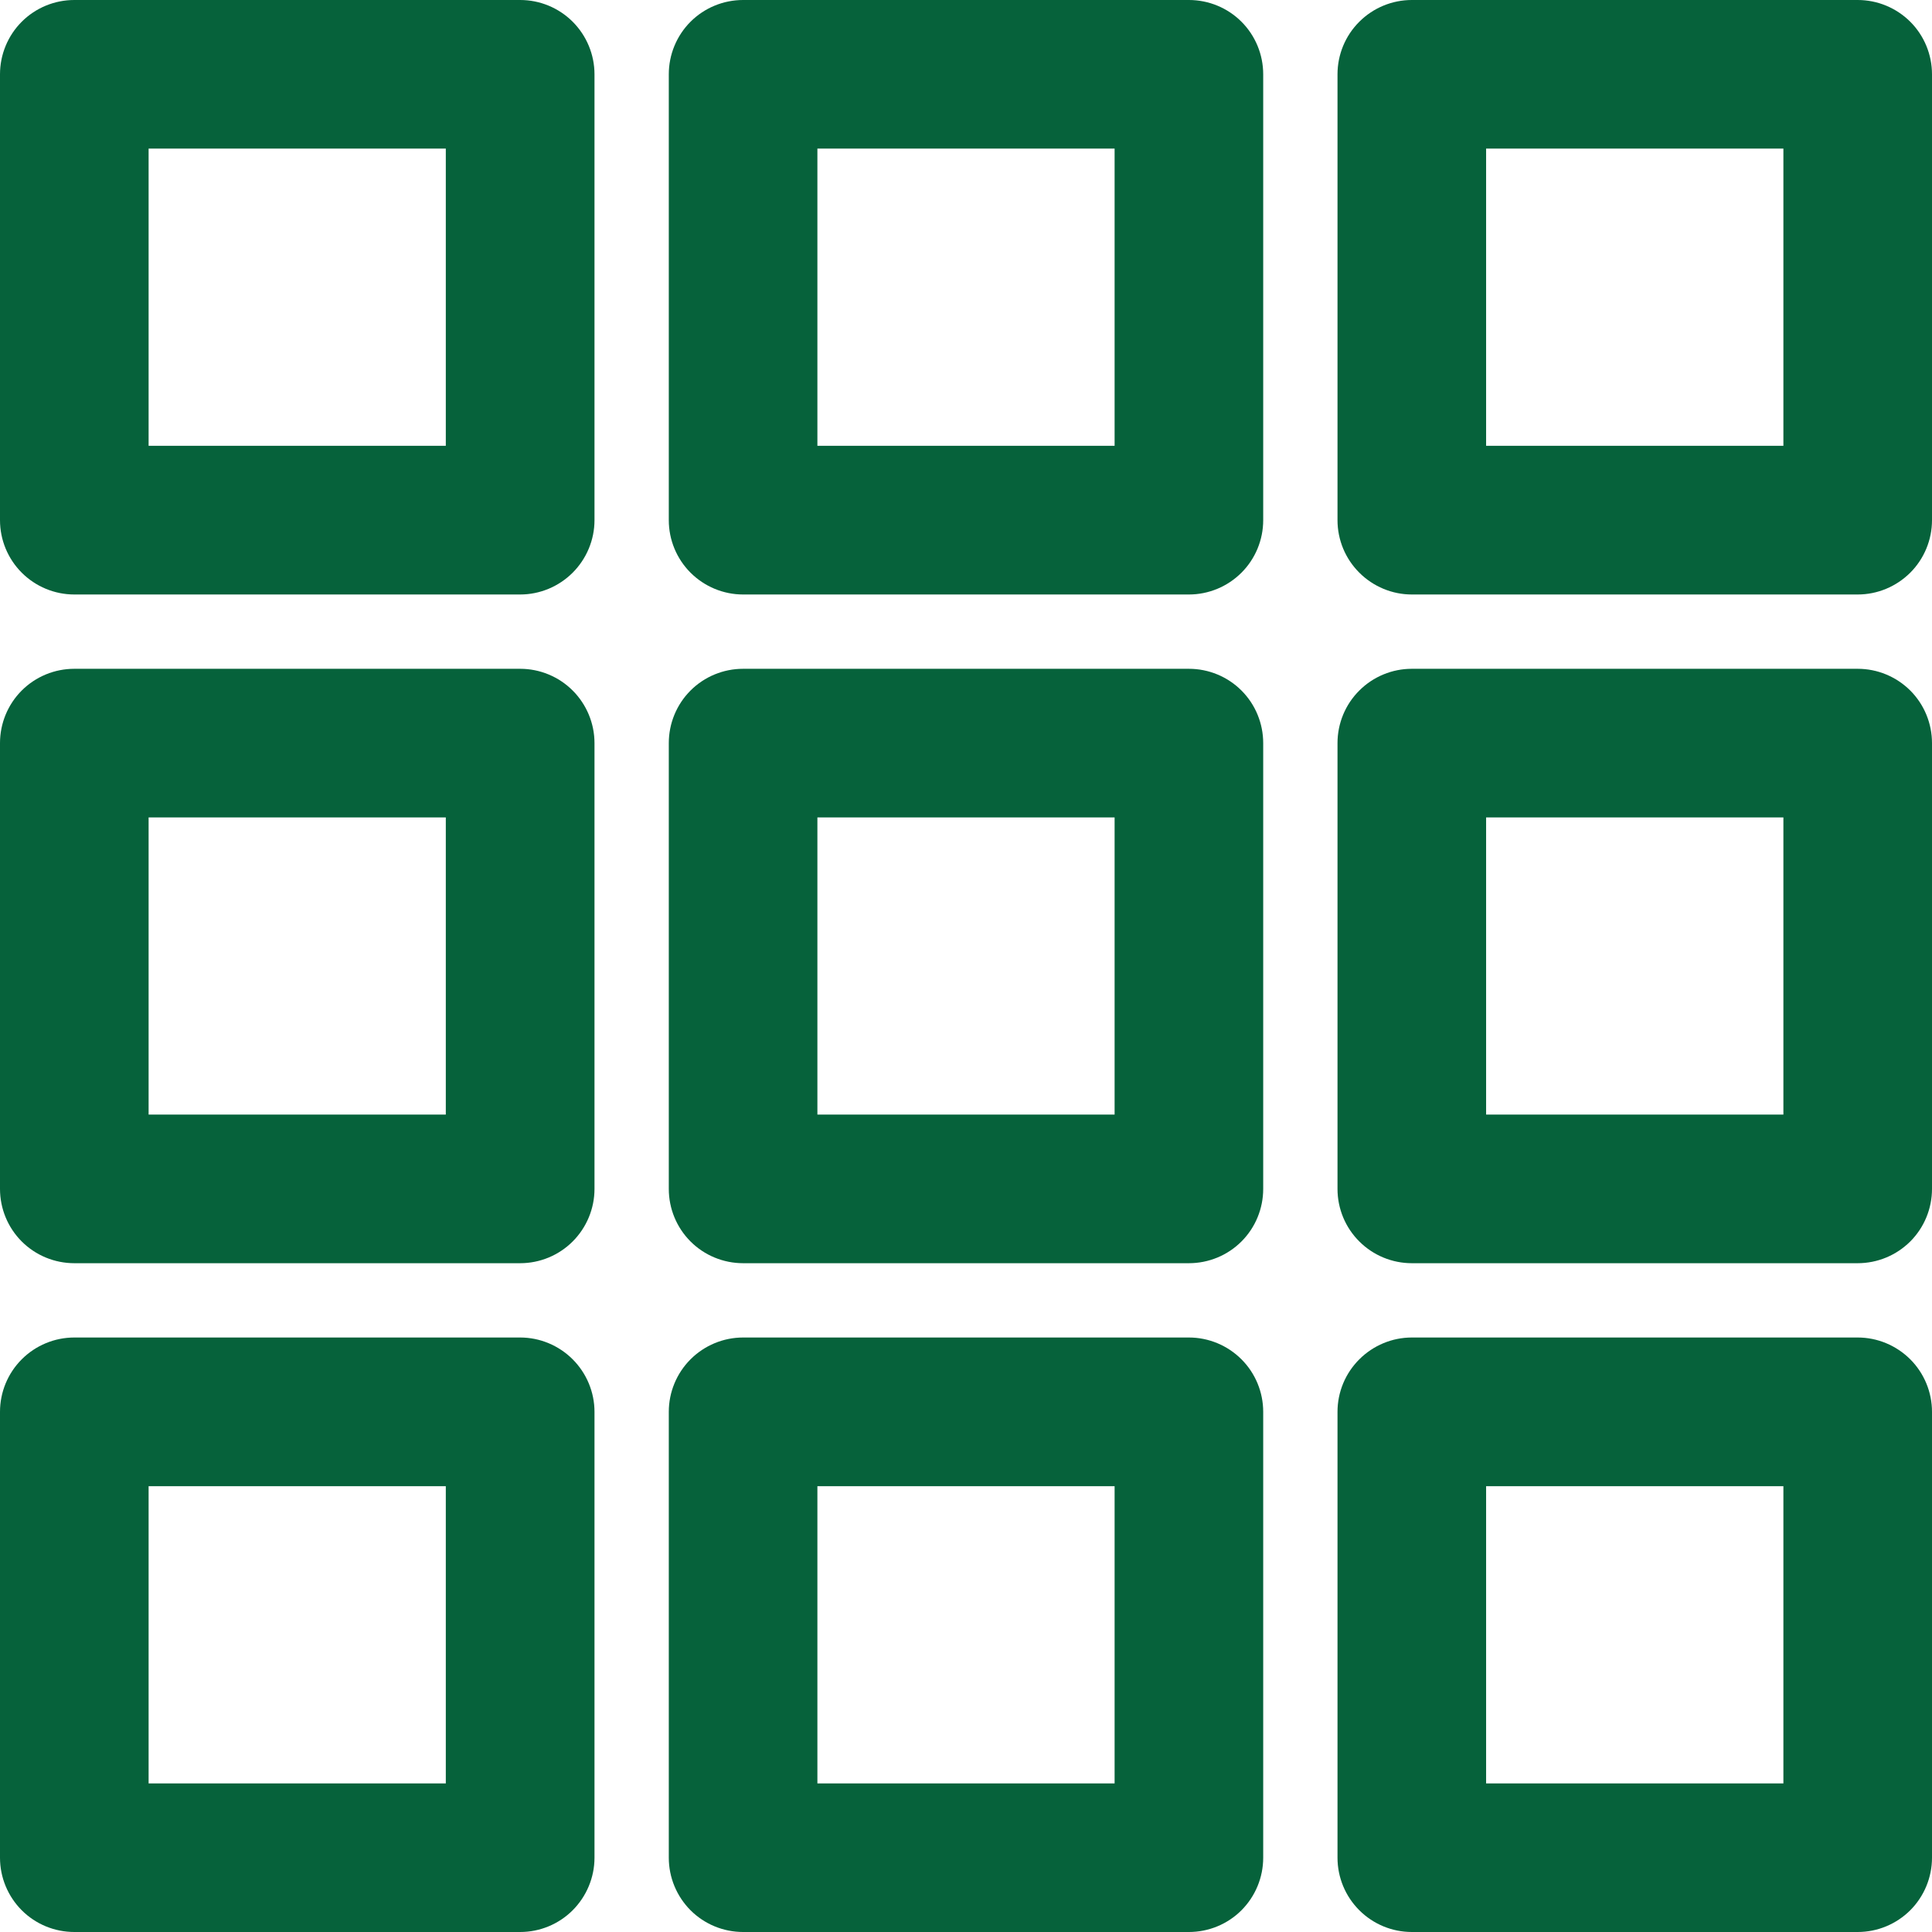 <svg width="24" height="24" viewBox="0 0 24 24" fill="none" xmlns="http://www.w3.org/2000/svg">
<g clip-path="url(#clip0_164_2925)">
<path d="M6.462 7.385H0.923C0.678 7.385 0.443 7.287 0.27 7.114C0.097 6.941 0 6.706 0 6.462V0.923C0 0.678 0.097 0.443 0.27 0.27C0.443 0.097 0.678 0 0.923 0L6.462 0C6.706 0 6.941 0.097 7.114 0.27C7.287 0.443 7.385 0.678 7.385 0.923V6.462C7.385 6.706 7.287 6.941 7.114 7.114C6.941 7.287 6.706 7.385 6.462 7.385ZM1.846 5.538H5.538V1.846H1.846V5.538Z" fill="#06623B"/>
<path d="M6.462 15.692H0.923C0.678 15.692 0.443 15.595 0.27 15.422C0.097 15.249 0 15.014 0 14.769V9.231C0 8.986 0.097 8.751 0.27 8.578C0.443 8.405 0.678 8.308 0.923 8.308H6.462C6.706 8.308 6.941 8.405 7.114 8.578C7.287 8.751 7.385 8.986 7.385 9.231V14.769C7.385 15.014 7.287 15.249 7.114 15.422C6.941 15.595 6.706 15.692 6.462 15.692ZM1.846 13.846H5.538V10.154H1.846V13.846Z" fill="#06623B"/>
<path d="M6.462 24H0.923C0.678 24 0.443 23.903 0.27 23.73C0.097 23.556 0 23.322 0 23.077V17.538C0 17.294 0.097 17.059 0.27 16.886C0.443 16.713 0.678 16.615 0.923 16.615H6.462C6.706 16.615 6.941 16.713 7.114 16.886C7.287 17.059 7.385 17.294 7.385 17.538V23.077C7.385 23.322 7.287 23.556 7.114 23.73C6.941 23.903 6.706 24 6.462 24ZM1.846 22.154H5.538V18.462H1.846V22.154Z" fill="#06623B"/>
<path d="M14.769 7.385H9.231C8.986 7.385 8.751 7.287 8.578 7.114C8.405 6.941 8.308 6.706 8.308 6.462V0.923C8.308 0.678 8.405 0.443 8.578 0.27C8.751 0.097 8.986 0 9.231 0L14.769 0C15.014 0 15.249 0.097 15.422 0.27C15.595 0.443 15.692 0.678 15.692 0.923V6.462C15.692 6.706 15.595 6.941 15.422 7.114C15.249 7.287 15.014 7.385 14.769 7.385ZM10.154 5.538H13.846V1.846H10.154V5.538Z" fill="#06623B"/>
<path d="M14.769 15.692H9.231C8.986 15.692 8.751 15.595 8.578 15.422C8.405 15.249 8.308 15.014 8.308 14.769V9.231C8.308 8.986 8.405 8.751 8.578 8.578C8.751 8.405 8.986 8.308 9.231 8.308H14.769C15.014 8.308 15.249 8.405 15.422 8.578C15.595 8.751 15.692 8.986 15.692 9.231V14.769C15.692 15.014 15.595 15.249 15.422 15.422C15.249 15.595 15.014 15.692 14.769 15.692ZM10.154 13.846H13.846V10.154H10.154V13.846Z" fill="#06623B"/>
<path d="M14.769 24H9.231C8.986 24 8.751 23.903 8.578 23.73C8.405 23.556 8.308 23.322 8.308 23.077V17.538C8.308 17.294 8.405 17.059 8.578 16.886C8.751 16.713 8.986 16.615 9.231 16.615H14.769C15.014 16.615 15.249 16.713 15.422 16.886C15.595 17.059 15.692 17.294 15.692 17.538V23.077C15.692 23.322 15.595 23.556 15.422 23.73C15.249 23.903 15.014 24 14.769 24ZM10.154 22.154H13.846V18.462H10.154V22.154Z" fill="#06623B"/>
<path d="M23.077 7.385H17.538C17.294 7.385 17.059 7.287 16.886 7.114C16.712 6.941 16.615 6.706 16.615 6.462V0.923C16.615 0.678 16.712 0.443 16.886 0.27C17.059 0.097 17.294 0 17.538 0L23.077 0C23.322 0 23.556 0.097 23.73 0.27C23.903 0.443 24 0.678 24 0.923V6.462C24 6.706 23.903 6.941 23.73 7.114C23.556 7.287 23.322 7.385 23.077 7.385ZM18.461 5.538H22.154V1.846H18.461V5.538Z" fill="#06623B"/>
<path d="M23.077 15.692H17.538C17.294 15.692 17.059 15.595 16.886 15.422C16.712 15.249 16.615 15.014 16.615 14.769V9.231C16.615 8.986 16.712 8.751 16.886 8.578C17.059 8.405 17.294 8.308 17.538 8.308H23.077C23.322 8.308 23.556 8.405 23.73 8.578C23.903 8.751 24 8.986 24 9.231V14.769C24 15.014 23.903 15.249 23.73 15.422C23.556 15.595 23.322 15.692 23.077 15.692ZM18.461 13.846H22.154V10.154H18.461V13.846Z" fill="#06623B"/>
<path d="M23.077 24H17.538C17.294 24 17.059 23.903 16.886 23.73C16.712 23.556 16.615 23.322 16.615 23.077V17.538C16.615 17.294 16.712 17.059 16.886 16.886C17.059 16.713 17.294 16.615 17.538 16.615H23.077C23.322 16.615 23.556 16.713 23.73 16.886C23.903 17.059 24 17.294 24 17.538V23.077C24 23.322 23.903 23.556 23.73 23.73C23.556 23.903 23.322 24 23.077 24ZM18.461 22.154H22.154V18.462H18.461V22.154Z" fill="#06623B"/>
</g>
<defs>
<clipPath id="clip0_164_2925">
<rect width="24" height="24" fill="white"/>
</clipPath>
</defs>
</svg>
